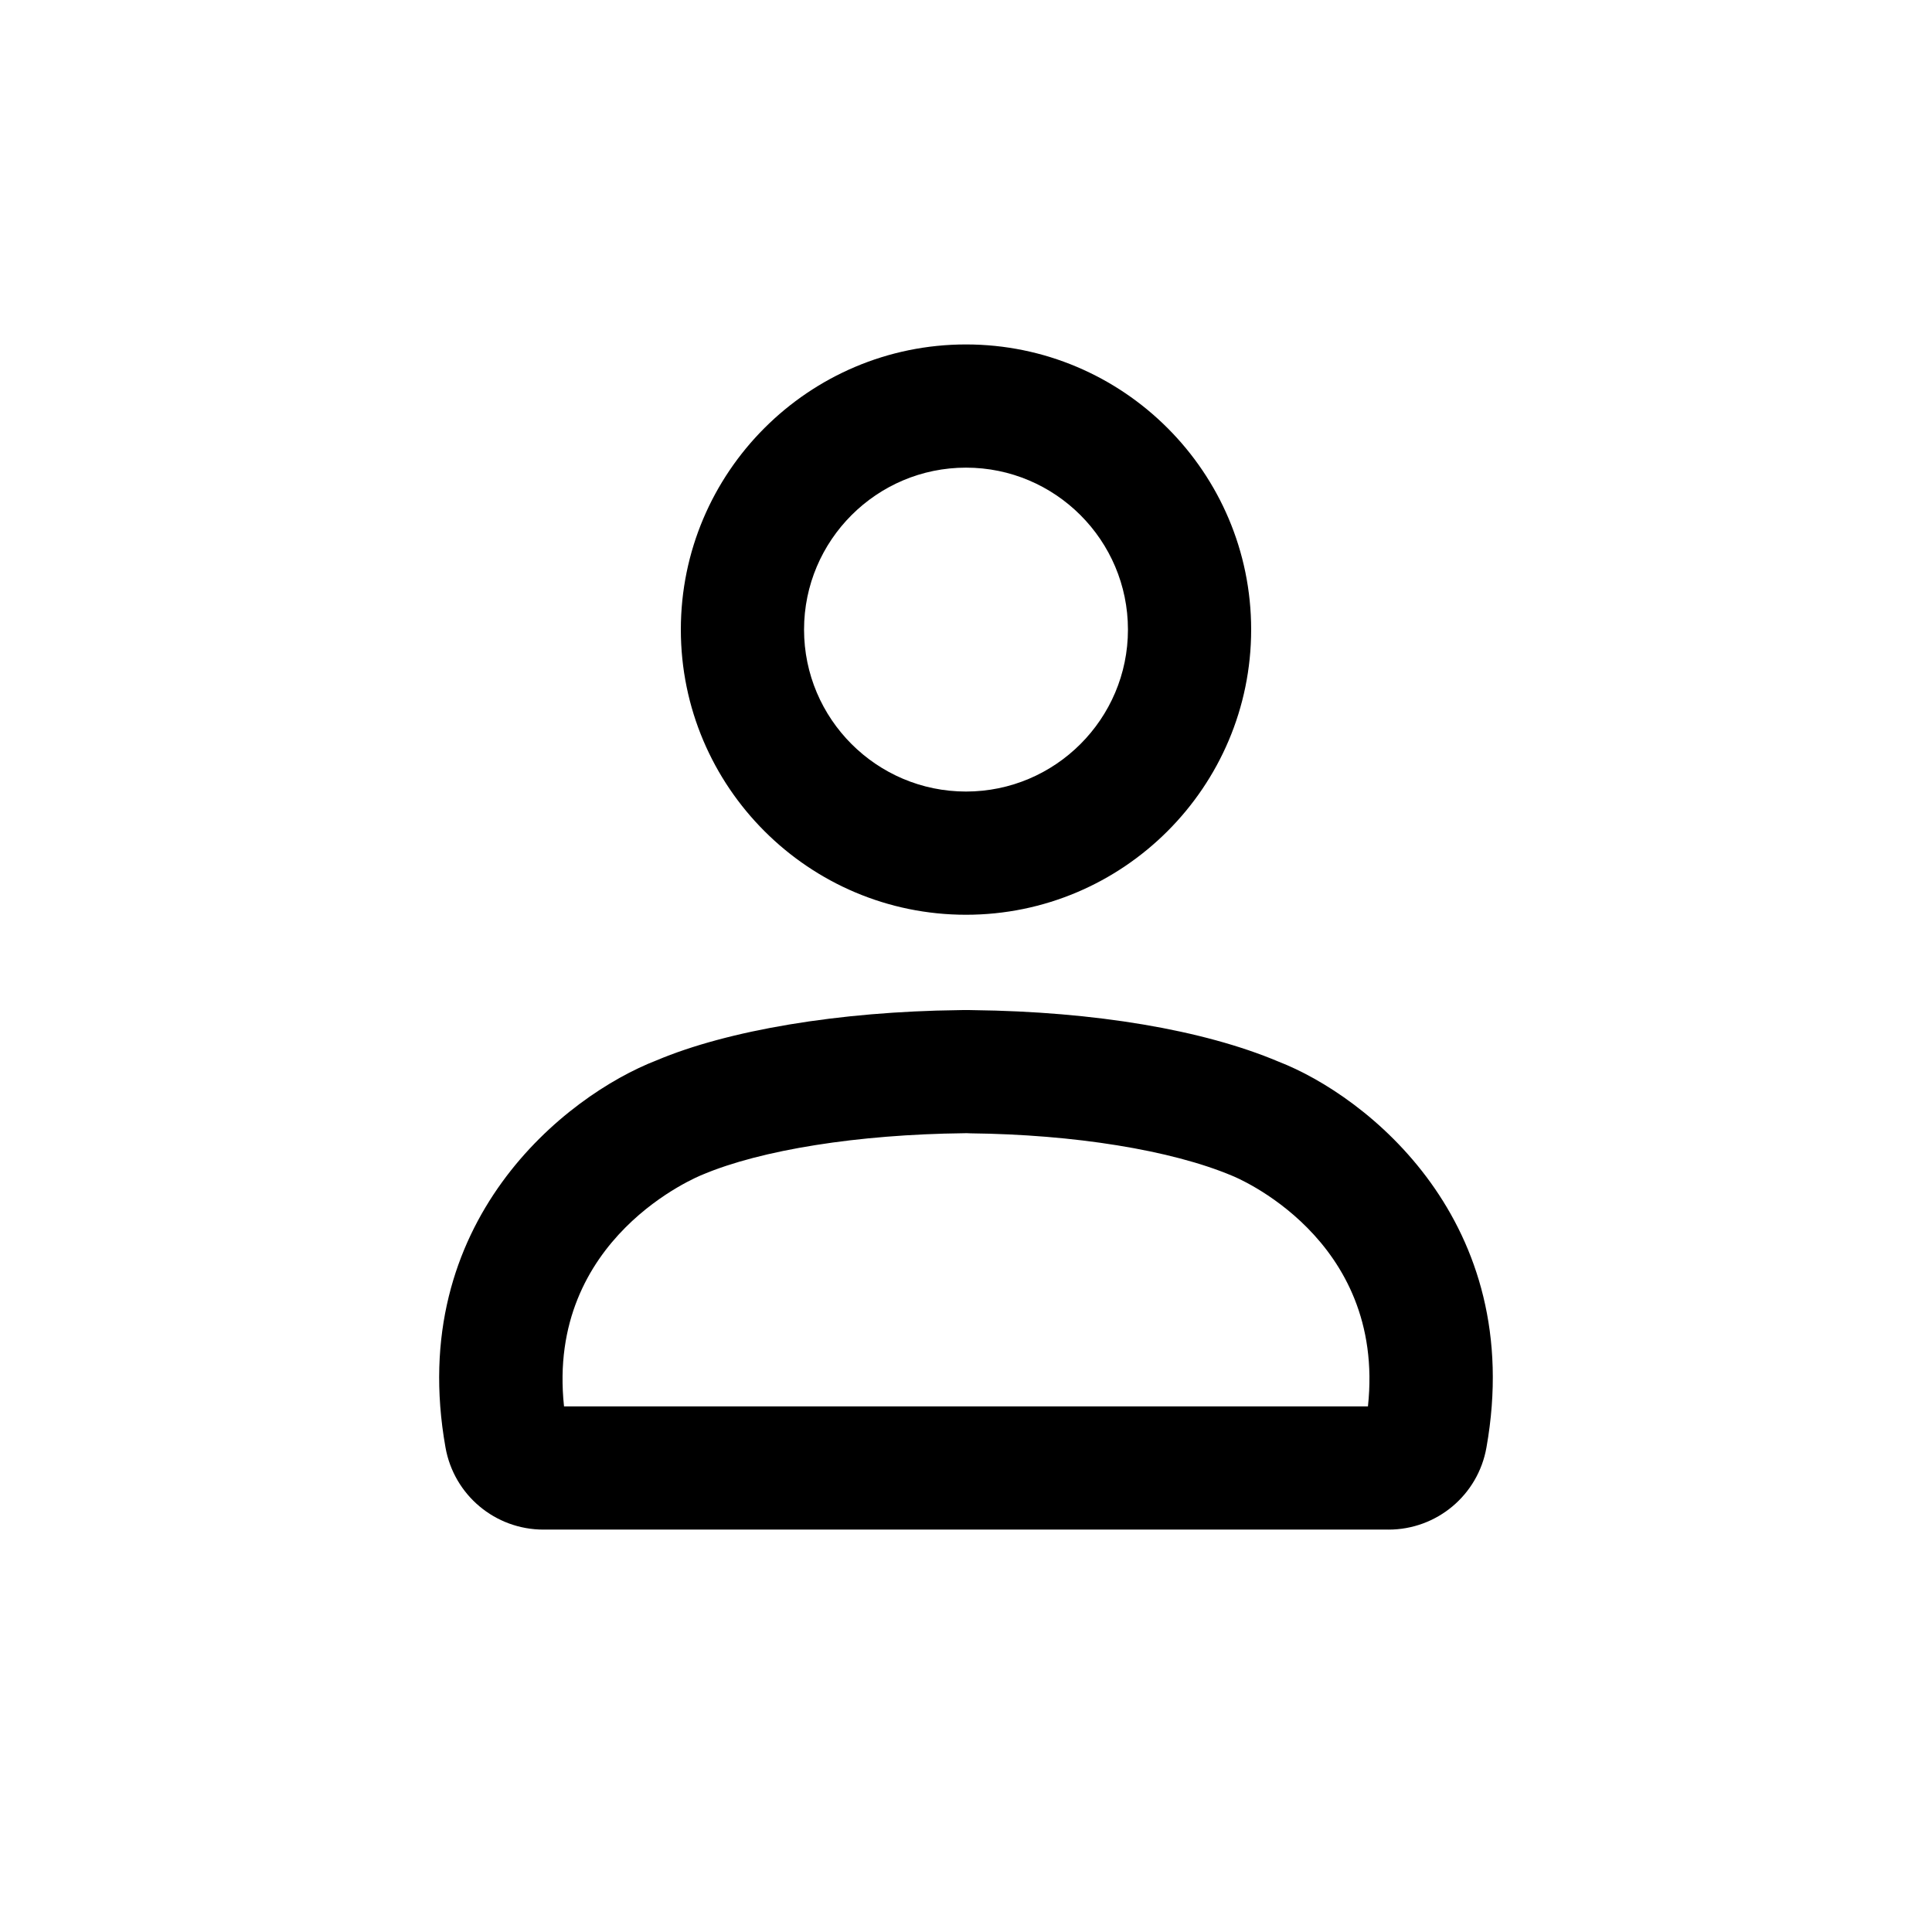 <?xml version="1.0" encoding="UTF-8"?>
<!-- Uploaded to: ICON Repo, www.iconrepo.com, Generator: ICON Repo Mixer Tools -->
<svg fill="#000000" width="800px" height="800px" version="1.1" viewBox="144 144 512 512" xmlns="http://www.w3.org/2000/svg">
 <g>
  <path d="m511.96 549.36h-223.93c-12.805 0-23.73-9.148-25.969-21.766-10.652-59.883 31.898-93.277 55.887-102.57 18.992-8.023 48.359-12.949 80.148-13.328 0.453-0.023 0.898-0.027 1.348-0.027h1.094c0.453 0 0.898 0.008 1.348 0.027 32.25 0.383 60.969 5.219 80.883 13.625 23.441 9.07 65.812 42.387 55.152 102.29-2.227 12.602-13.152 21.75-25.961 21.75zm-218.49-32.648h213.05c4.816-44.773-35.562-60.961-35.988-61.125-16.156-6.809-41.926-10.945-69.375-11.242l-0.98-0.043-0.734 0.016c-28.062 0.316-53.719 4.41-69.246 10.969-0.859 0.336-41.531 16.652-36.723 61.426z"/>
  <path d="m400 386.42c-41.672 0-75.57-33.898-75.57-75.57s33.898-75.57 75.57-75.57 75.57 33.898 75.57 75.57-33.898 75.57-75.57 75.57zm0-118.49c-23.664 0-42.918 19.254-42.918 42.918 0 23.664 19.254 42.918 42.918 42.918s42.918-19.254 42.918-42.918c-0.004-23.668-19.254-42.918-42.918-42.918z"/>
 </g>
</svg>